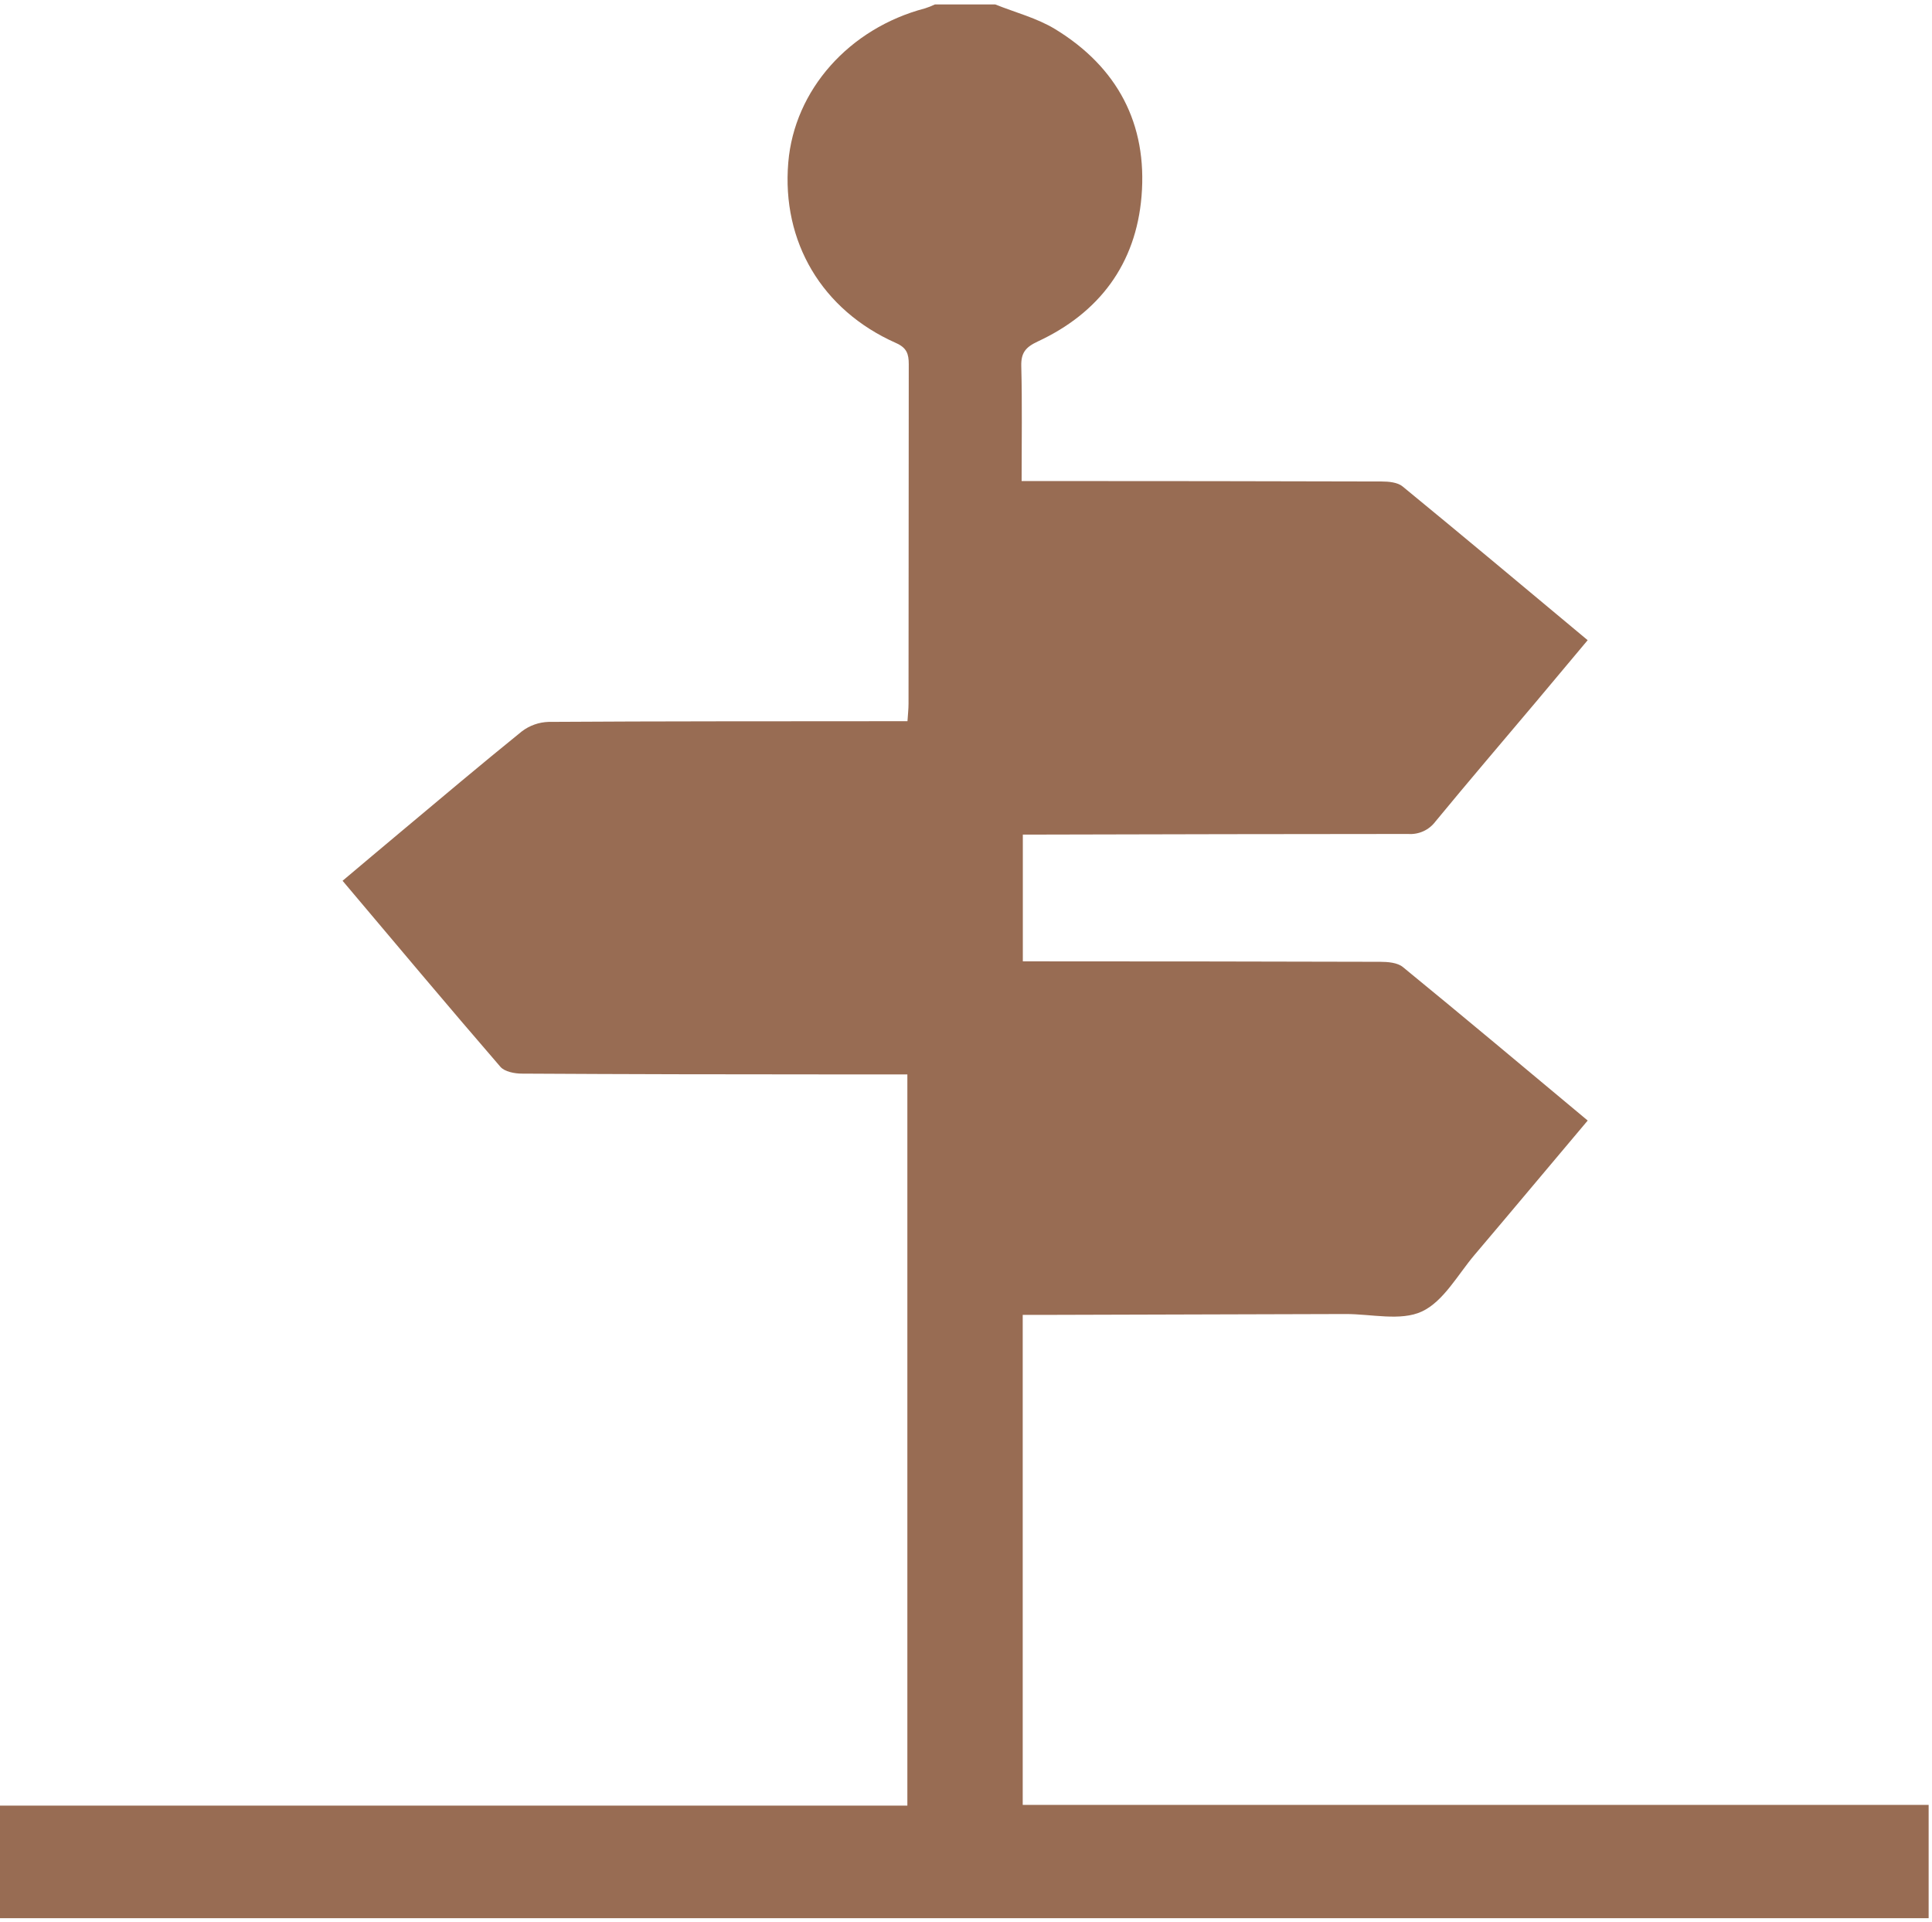<?xml version="1.0" encoding="UTF-8"?> <svg xmlns="http://www.w3.org/2000/svg" width="188" height="187" viewBox="0 0 188 187" fill="none"><path d="M96.847 0.432C98.802 1.218 100.908 1.756 102.683 2.839C108.736 6.534 111.665 12.062 111.081 19.098C110.533 25.683 106.979 30.439 100.978 33.231C99.805 33.779 99.346 34.328 99.379 35.62C99.475 39.26 99.412 42.907 99.412 46.808H101.437C112.441 46.808 123.445 46.822 134.448 46.852C135.136 46.852 135.999 46.932 136.484 47.334C142.471 52.244 148.403 57.212 154.493 62.294C152.766 64.354 151.105 66.348 149.432 68.335C146.172 72.202 142.887 76.047 139.671 79.95C139.366 80.356 138.963 80.678 138.5 80.887C138.037 81.097 137.528 81.187 137.021 81.15C125.223 81.15 113.426 81.183 101.628 81.209C100.967 81.209 100.309 81.209 99.53 81.209V93.546H101.478C112.418 93.546 123.36 93.56 134.305 93.59C135.04 93.59 135.988 93.666 136.51 94.098C142.505 99.001 148.433 103.976 154.497 109.036C150.789 113.426 147.165 117.776 143.504 122.086C141.854 124.029 140.472 126.634 138.359 127.618C136.297 128.576 133.441 127.856 130.935 127.863L101.411 127.947H99.519V175.625H187.673V186.652H0V175.699H88.294V104.547H81.047C70.962 104.547 60.873 104.529 50.788 104.47C50.075 104.47 49.105 104.284 48.694 103.808C43.548 97.855 38.513 91.837 33.335 85.705C35.253 84.092 37.098 82.53 38.954 80.982C42.883 77.689 46.79 74.397 50.781 71.166C51.53 70.595 52.44 70.273 53.383 70.244C64.324 70.175 75.266 70.189 86.207 70.178H88.305C88.346 69.527 88.408 69 88.408 68.474C88.408 57.459 88.416 46.445 88.43 35.433C88.43 34.423 88.228 33.838 87.177 33.373C79.974 30.172 76.056 23.532 76.706 15.812C77.298 8.751 82.627 2.755 90.014 0.812C90.344 0.708 90.666 0.581 90.977 0.432H96.847Z" fill="#986C53"></path></svg> 